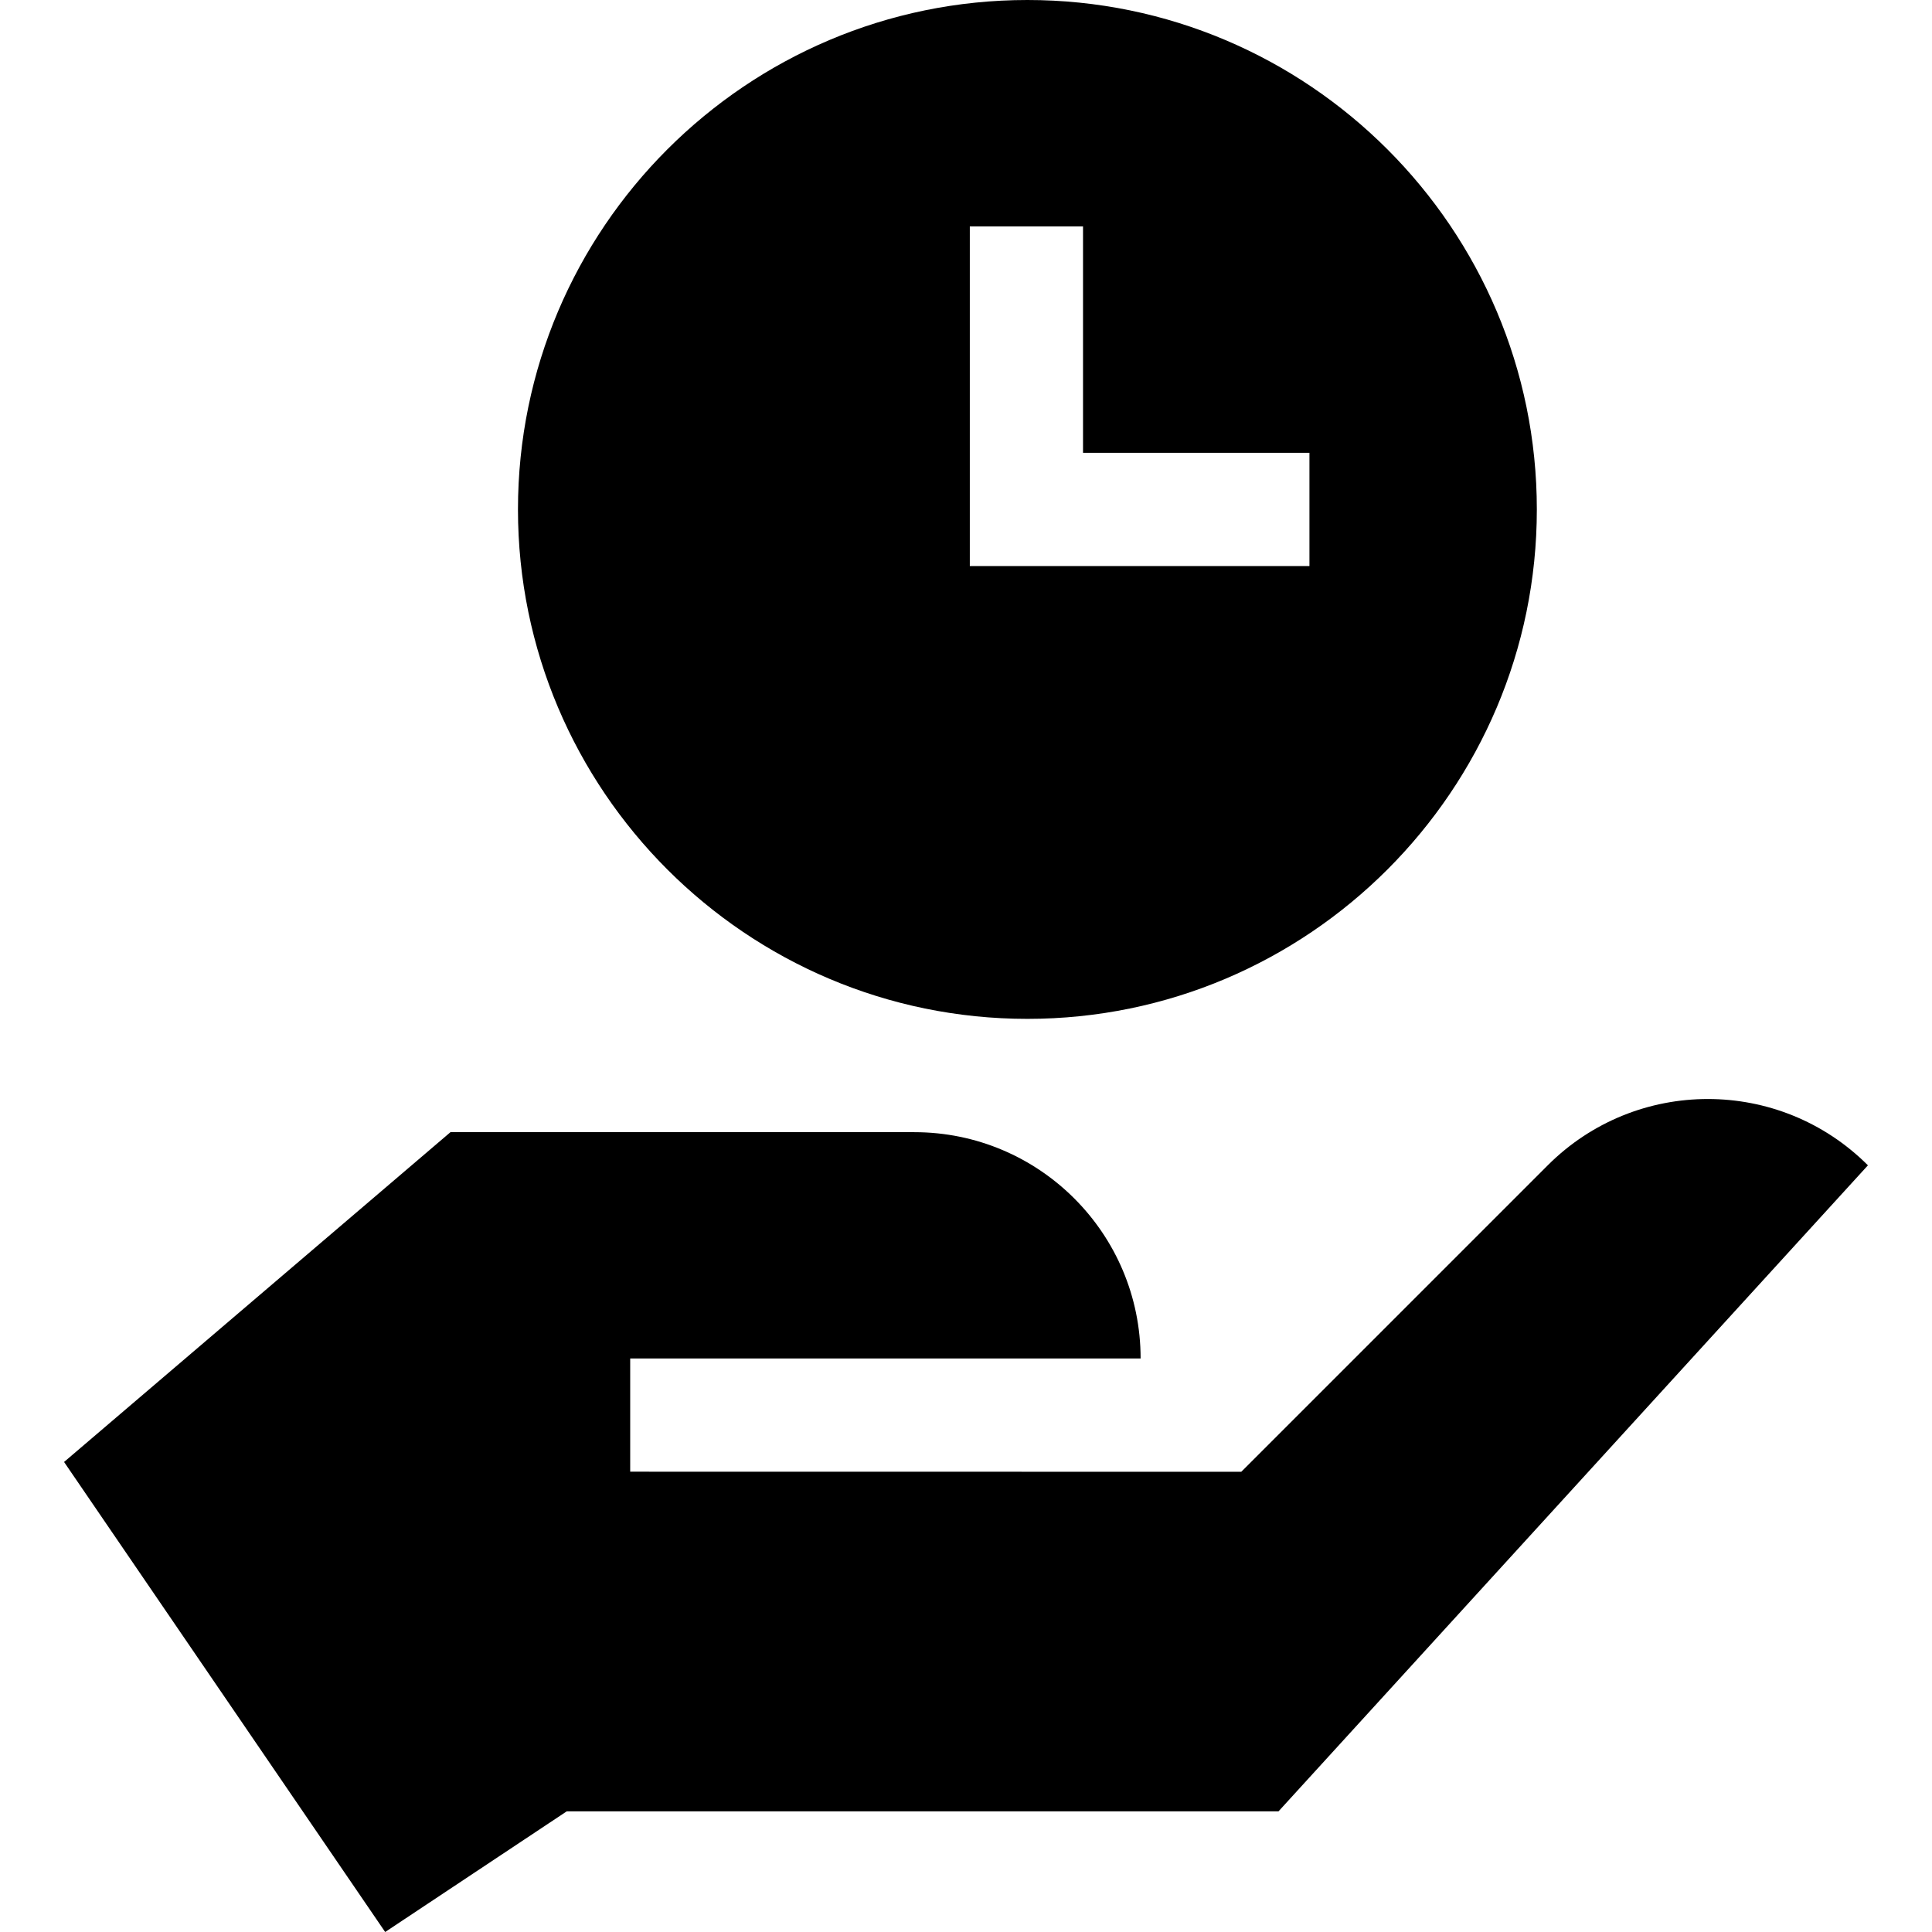 <svg id="Capa_1" enable-background="new 0 0 511.981 511.981" height="512" viewBox="0 0 511.981 511.981" width="512" xmlns="http://www.w3.org/2000/svg"><g><path d="m410.149 308.812-81.21 81.21-161.937-.022v-30h135.261c.001-33.101-26.854-59.972-59.971-59.972h-122.918l-102.395 87.395 85.091 124.559 48.127-31.982h188.617l156.188-171.188c-23.432-23.432-61.422-23.432-84.853 0z"/><g><path d="m272.262 0c-74.44 0-135 60.56-135 135s60.56 135 135 135 135-60.56 135-135-60.56-135-135-135zm74.74 150h-90v-90h30v60h60z"/></g></g></svg>